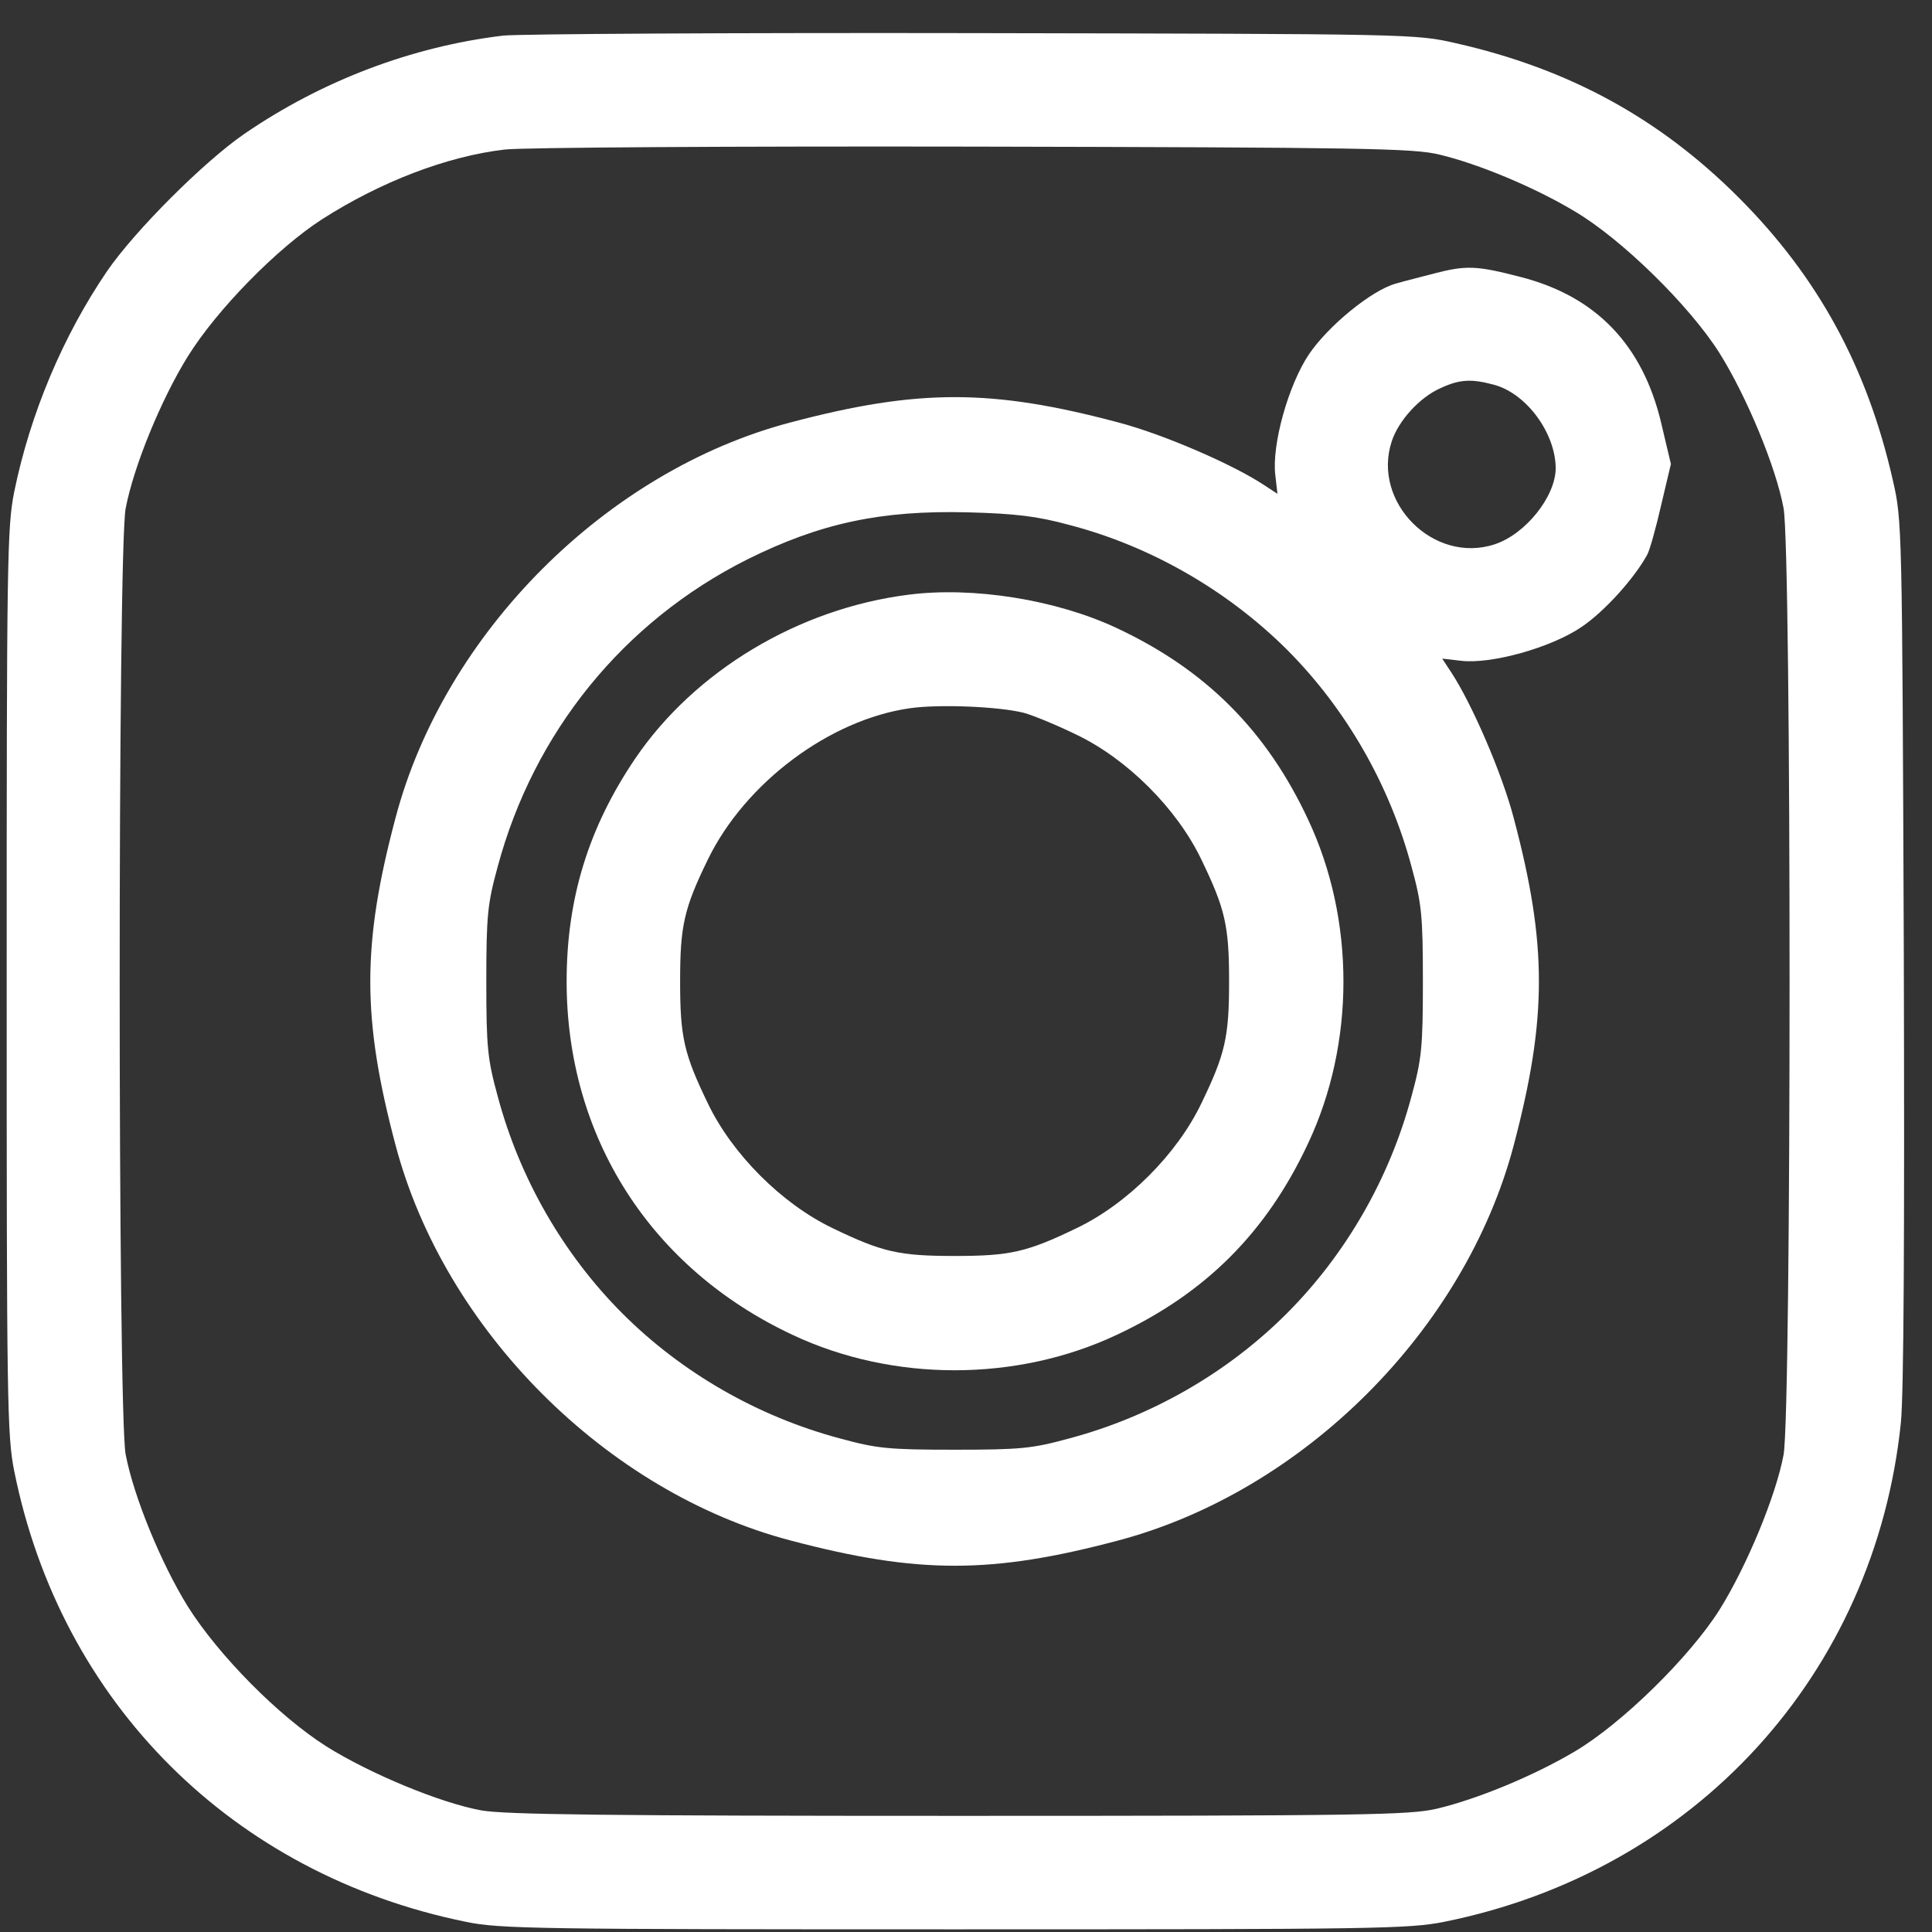 <svg width="35" height="35" viewBox="0 0 35 35" fill="none" xmlns="http://www.w3.org/2000/svg">
<rect x="0" y="0" width="35" height="35" fill="#333333" stroke="none"/>
<path d="M9.115 0.645C7.462 0.843 5.833 1.46 4.424 2.427C3.693 2.93 2.444 4.179 1.941 4.91C1.142 6.083 0.548 7.491 0.258 8.908C0.129 9.547 0.121 10.172 0.121 17.78C0.121 25.387 0.129 26.012 0.258 26.651C1.103 30.855 4.218 33.955 8.437 34.815C9.054 34.944 9.732 34.952 17.294 34.952C24.901 34.952 25.526 34.944 26.165 34.815C30.704 33.901 33.964 30.33 34.436 25.776C34.489 25.243 34.504 22.425 34.489 17.209C34.459 9.517 34.459 9.433 34.291 8.702C33.826 6.646 32.928 5.009 31.496 3.577C30.064 2.145 28.427 1.247 26.371 0.782C25.64 0.615 25.587 0.615 17.636 0.6C13.242 0.592 9.404 0.615 9.115 0.645ZM26.074 2.8C26.782 2.968 27.803 3.394 28.526 3.828C29.379 4.331 30.613 5.542 31.154 6.402C31.648 7.194 32.174 8.466 32.311 9.205C32.456 9.989 32.456 25.57 32.311 26.355C32.174 27.093 31.648 28.365 31.154 29.157C30.613 30.017 29.379 31.228 28.526 31.731C27.78 32.173 26.767 32.591 26.028 32.767C25.533 32.881 24.726 32.896 17.37 32.896C11.003 32.896 9.145 32.873 8.719 32.797C7.972 32.66 6.708 32.135 5.916 31.64C5.048 31.091 3.959 29.987 3.403 29.104C2.916 28.319 2.421 27.108 2.276 26.347C2.132 25.57 2.132 9.989 2.276 9.212C2.421 8.451 2.916 7.24 3.403 6.456C3.929 5.61 5.018 4.499 5.833 3.973C6.891 3.295 8.094 2.831 9.145 2.709C9.457 2.671 13.28 2.648 17.636 2.656C24.688 2.671 25.61 2.686 26.074 2.8Z" fill="white"/>
<path d="M25.975 4.956C25.747 5.017 25.434 5.093 25.282 5.139C24.848 5.26 24.064 5.9 23.713 6.418C23.34 6.974 23.035 8.063 23.104 8.611L23.142 8.946L22.898 8.786C22.335 8.413 21.071 7.865 20.256 7.652C17.964 7.042 16.631 7.042 14.324 7.652C10.988 8.527 8.049 11.467 7.165 14.818C6.556 17.11 6.556 18.45 7.165 20.742C8.049 24.093 10.988 27.033 14.324 27.908C16.631 28.517 17.964 28.517 20.256 27.908C23.614 27.017 26.538 24.093 27.422 20.75C28.031 18.442 28.031 17.11 27.422 14.818C27.209 14.003 26.66 12.739 26.287 12.175L26.127 11.931L26.462 11.97C27.011 12.038 28.1 11.733 28.648 11.36C29.067 11.079 29.615 10.469 29.844 10.043C29.889 9.959 30.003 9.548 30.095 9.144L30.27 8.406L30.095 7.667C29.76 6.25 28.915 5.367 27.544 5.017C26.752 4.811 26.561 4.803 25.975 4.956ZM27.079 6.974C27.666 7.141 28.183 7.857 28.183 8.489C28.176 9 27.635 9.677 27.079 9.86C25.975 10.226 24.848 9.099 25.213 7.994C25.335 7.621 25.716 7.202 26.089 7.035C26.447 6.867 26.66 6.86 27.079 6.974ZM19.372 9.51C20.835 9.89 22.228 10.69 23.31 11.764C24.383 12.838 25.175 14.216 25.571 15.701C25.754 16.371 25.777 16.577 25.777 17.78C25.777 18.983 25.754 19.189 25.571 19.859C25.175 21.344 24.383 22.722 23.31 23.796C22.236 24.87 20.858 25.662 19.372 26.058C18.702 26.241 18.497 26.263 17.294 26.263C16.09 26.263 15.885 26.241 15.214 26.058C13.73 25.662 12.351 24.87 11.277 23.796C10.204 22.722 9.412 21.344 9.016 19.859C8.833 19.189 8.81 18.983 8.81 17.78C8.81 16.577 8.833 16.371 9.016 15.701C9.671 13.264 11.293 11.261 13.539 10.134C14.857 9.479 15.953 9.243 17.522 9.281C18.39 9.304 18.786 9.35 19.372 9.51Z" fill="white"/>
<path d="M16.456 10.774C14.468 11.025 12.587 12.152 11.506 13.744C10.661 14.993 10.265 16.28 10.265 17.78C10.265 20.598 11.788 22.981 14.362 24.184C16.174 25.037 18.413 25.037 20.226 24.184C21.84 23.431 22.944 22.326 23.698 20.712C24.551 18.899 24.551 16.661 23.698 14.848C22.944 13.234 21.84 12.13 20.226 11.376C19.137 10.865 17.629 10.622 16.456 10.774ZM18.55 12.914C18.718 12.96 19.144 13.135 19.502 13.31C20.424 13.752 21.322 14.65 21.764 15.572C22.198 16.47 22.266 16.775 22.266 17.78C22.266 18.785 22.198 19.09 21.764 19.988C21.322 20.91 20.424 21.809 19.502 22.25C18.603 22.684 18.299 22.753 17.294 22.753C16.288 22.753 15.984 22.684 15.085 22.25C14.164 21.809 13.265 20.91 12.823 19.988C12.389 19.09 12.321 18.785 12.321 17.78C12.321 16.775 12.389 16.463 12.823 15.572C13.501 14.178 15.032 13.036 16.486 12.83C17.019 12.754 18.101 12.8 18.55 12.914Z" fill="white"/>
</svg>
